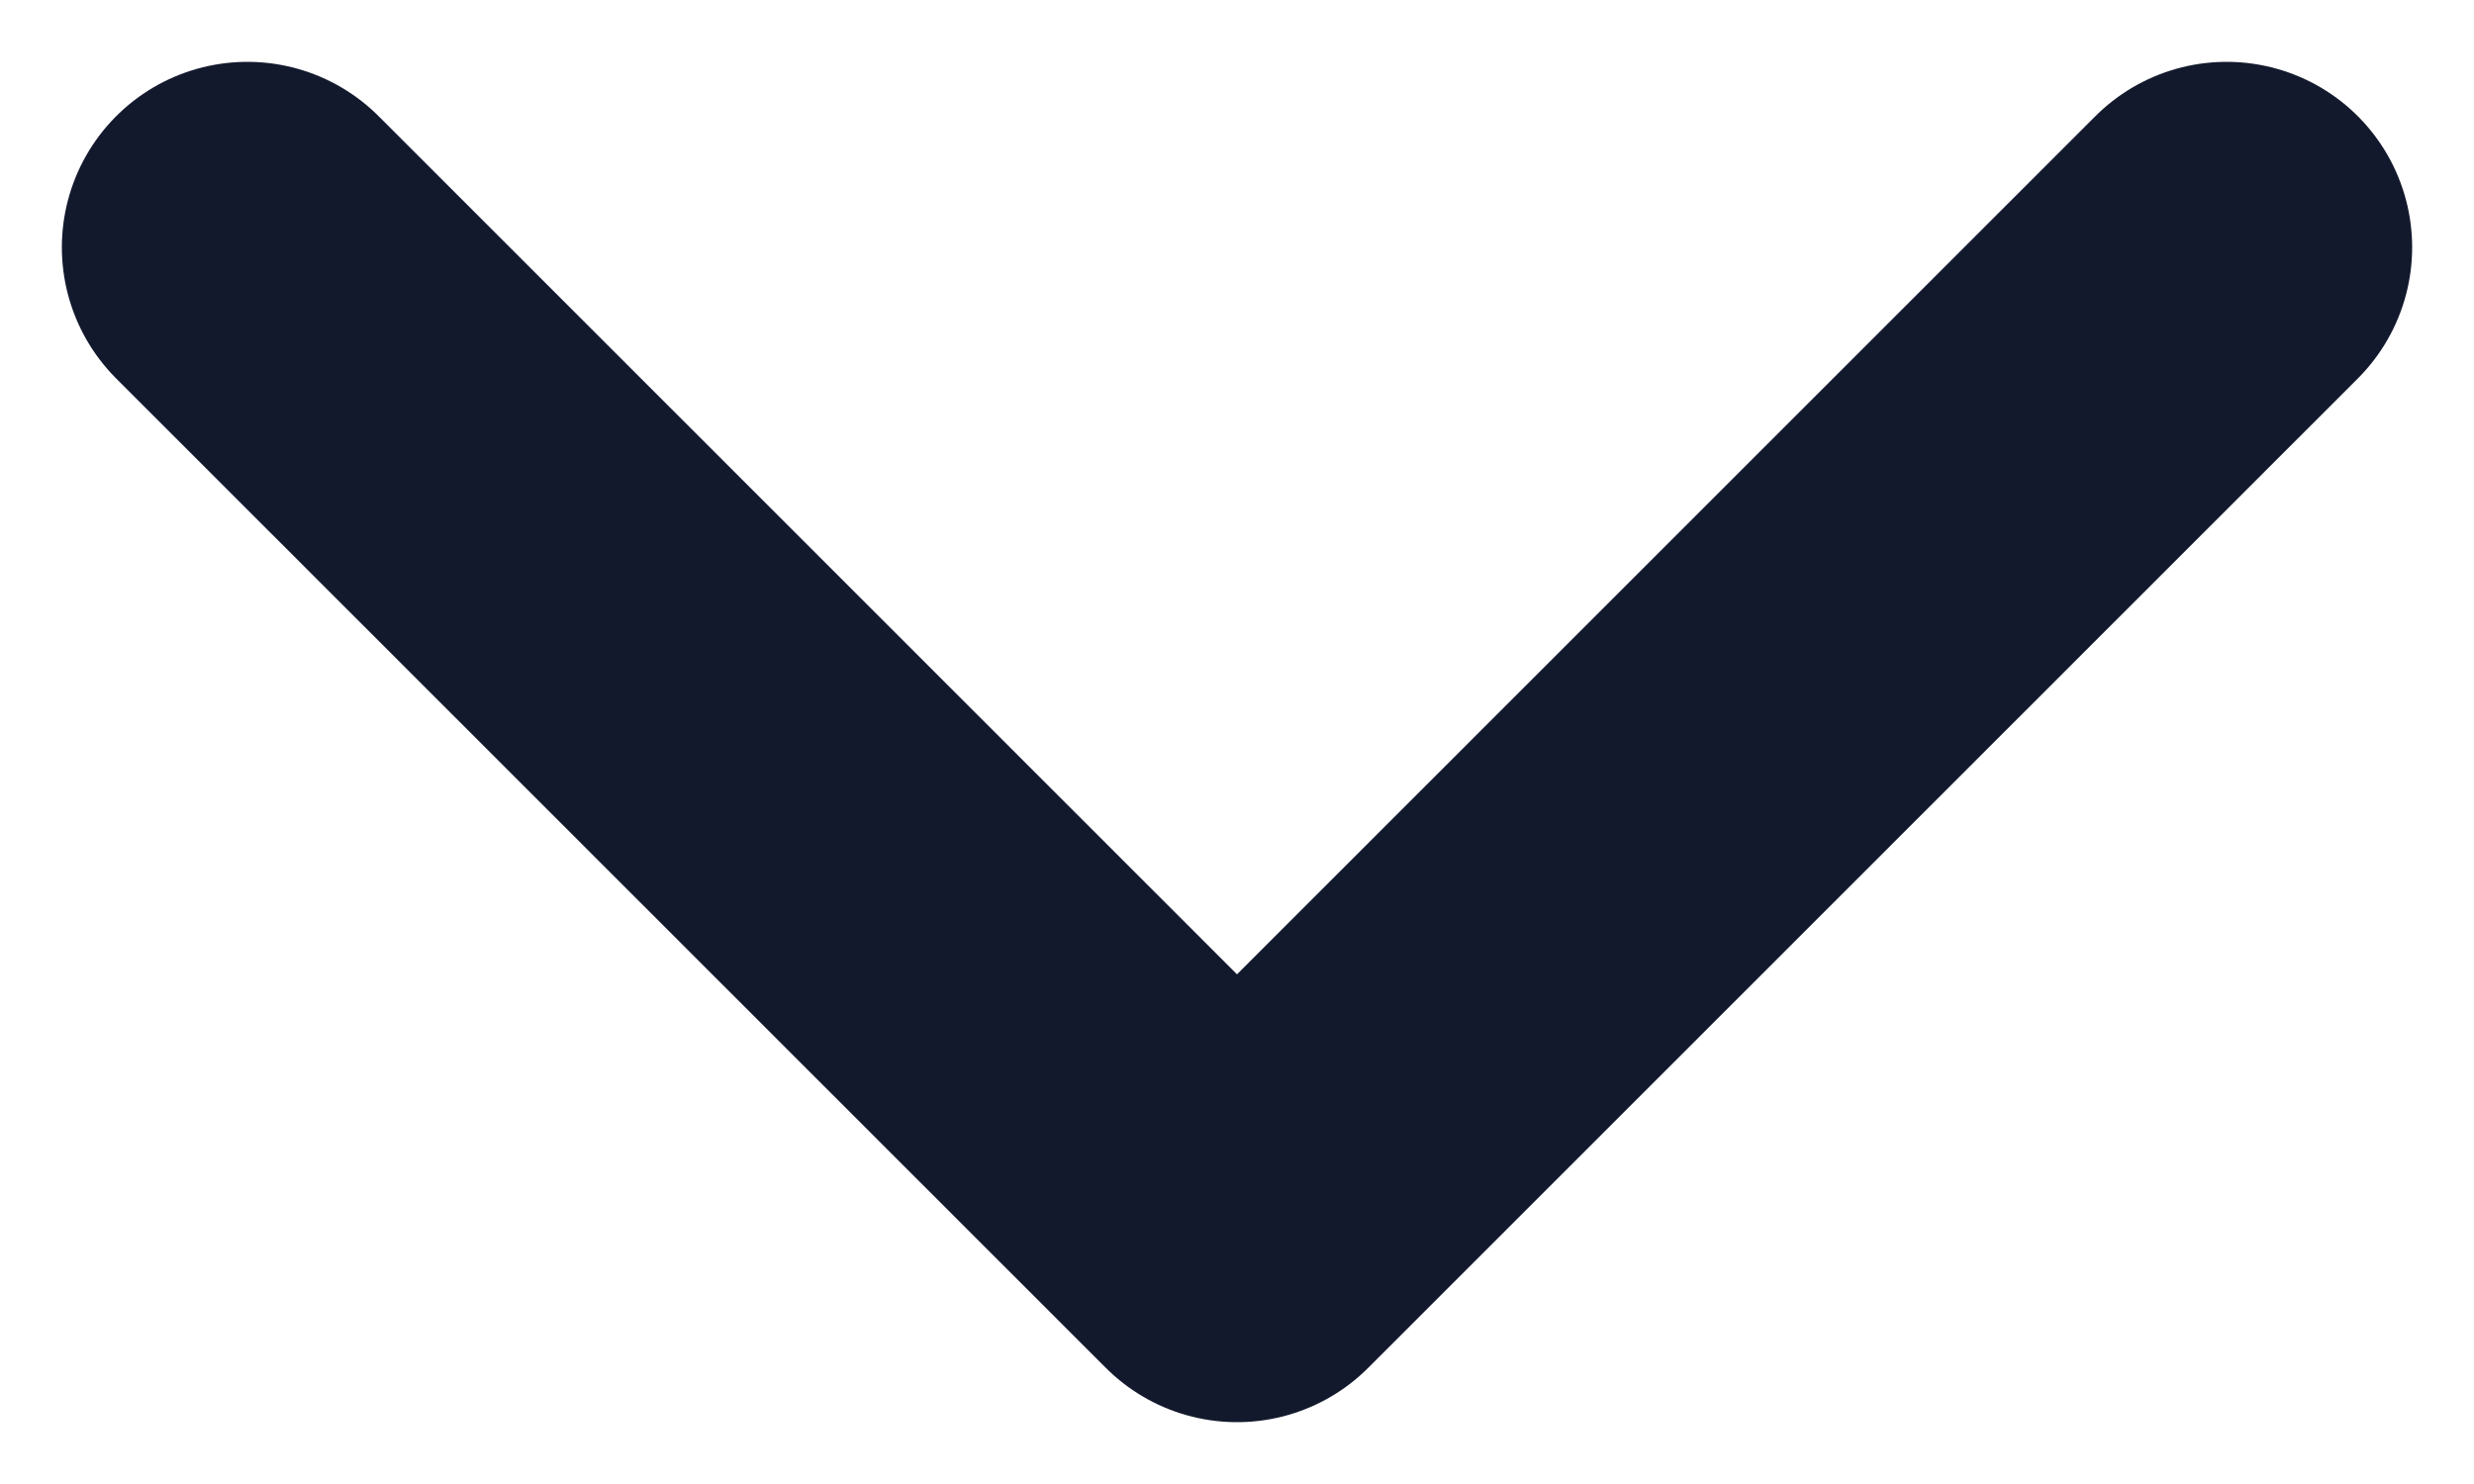 <svg width="10" height="6" viewBox="0 0 10 6" fill="none" xmlns="http://www.w3.org/2000/svg">
<path opacity="1" d="M1 1L5 5L9 1" stroke="#13192D" stroke-width="1.5" stroke-linecap="round" stroke-linejoin="round"/>
</svg>
